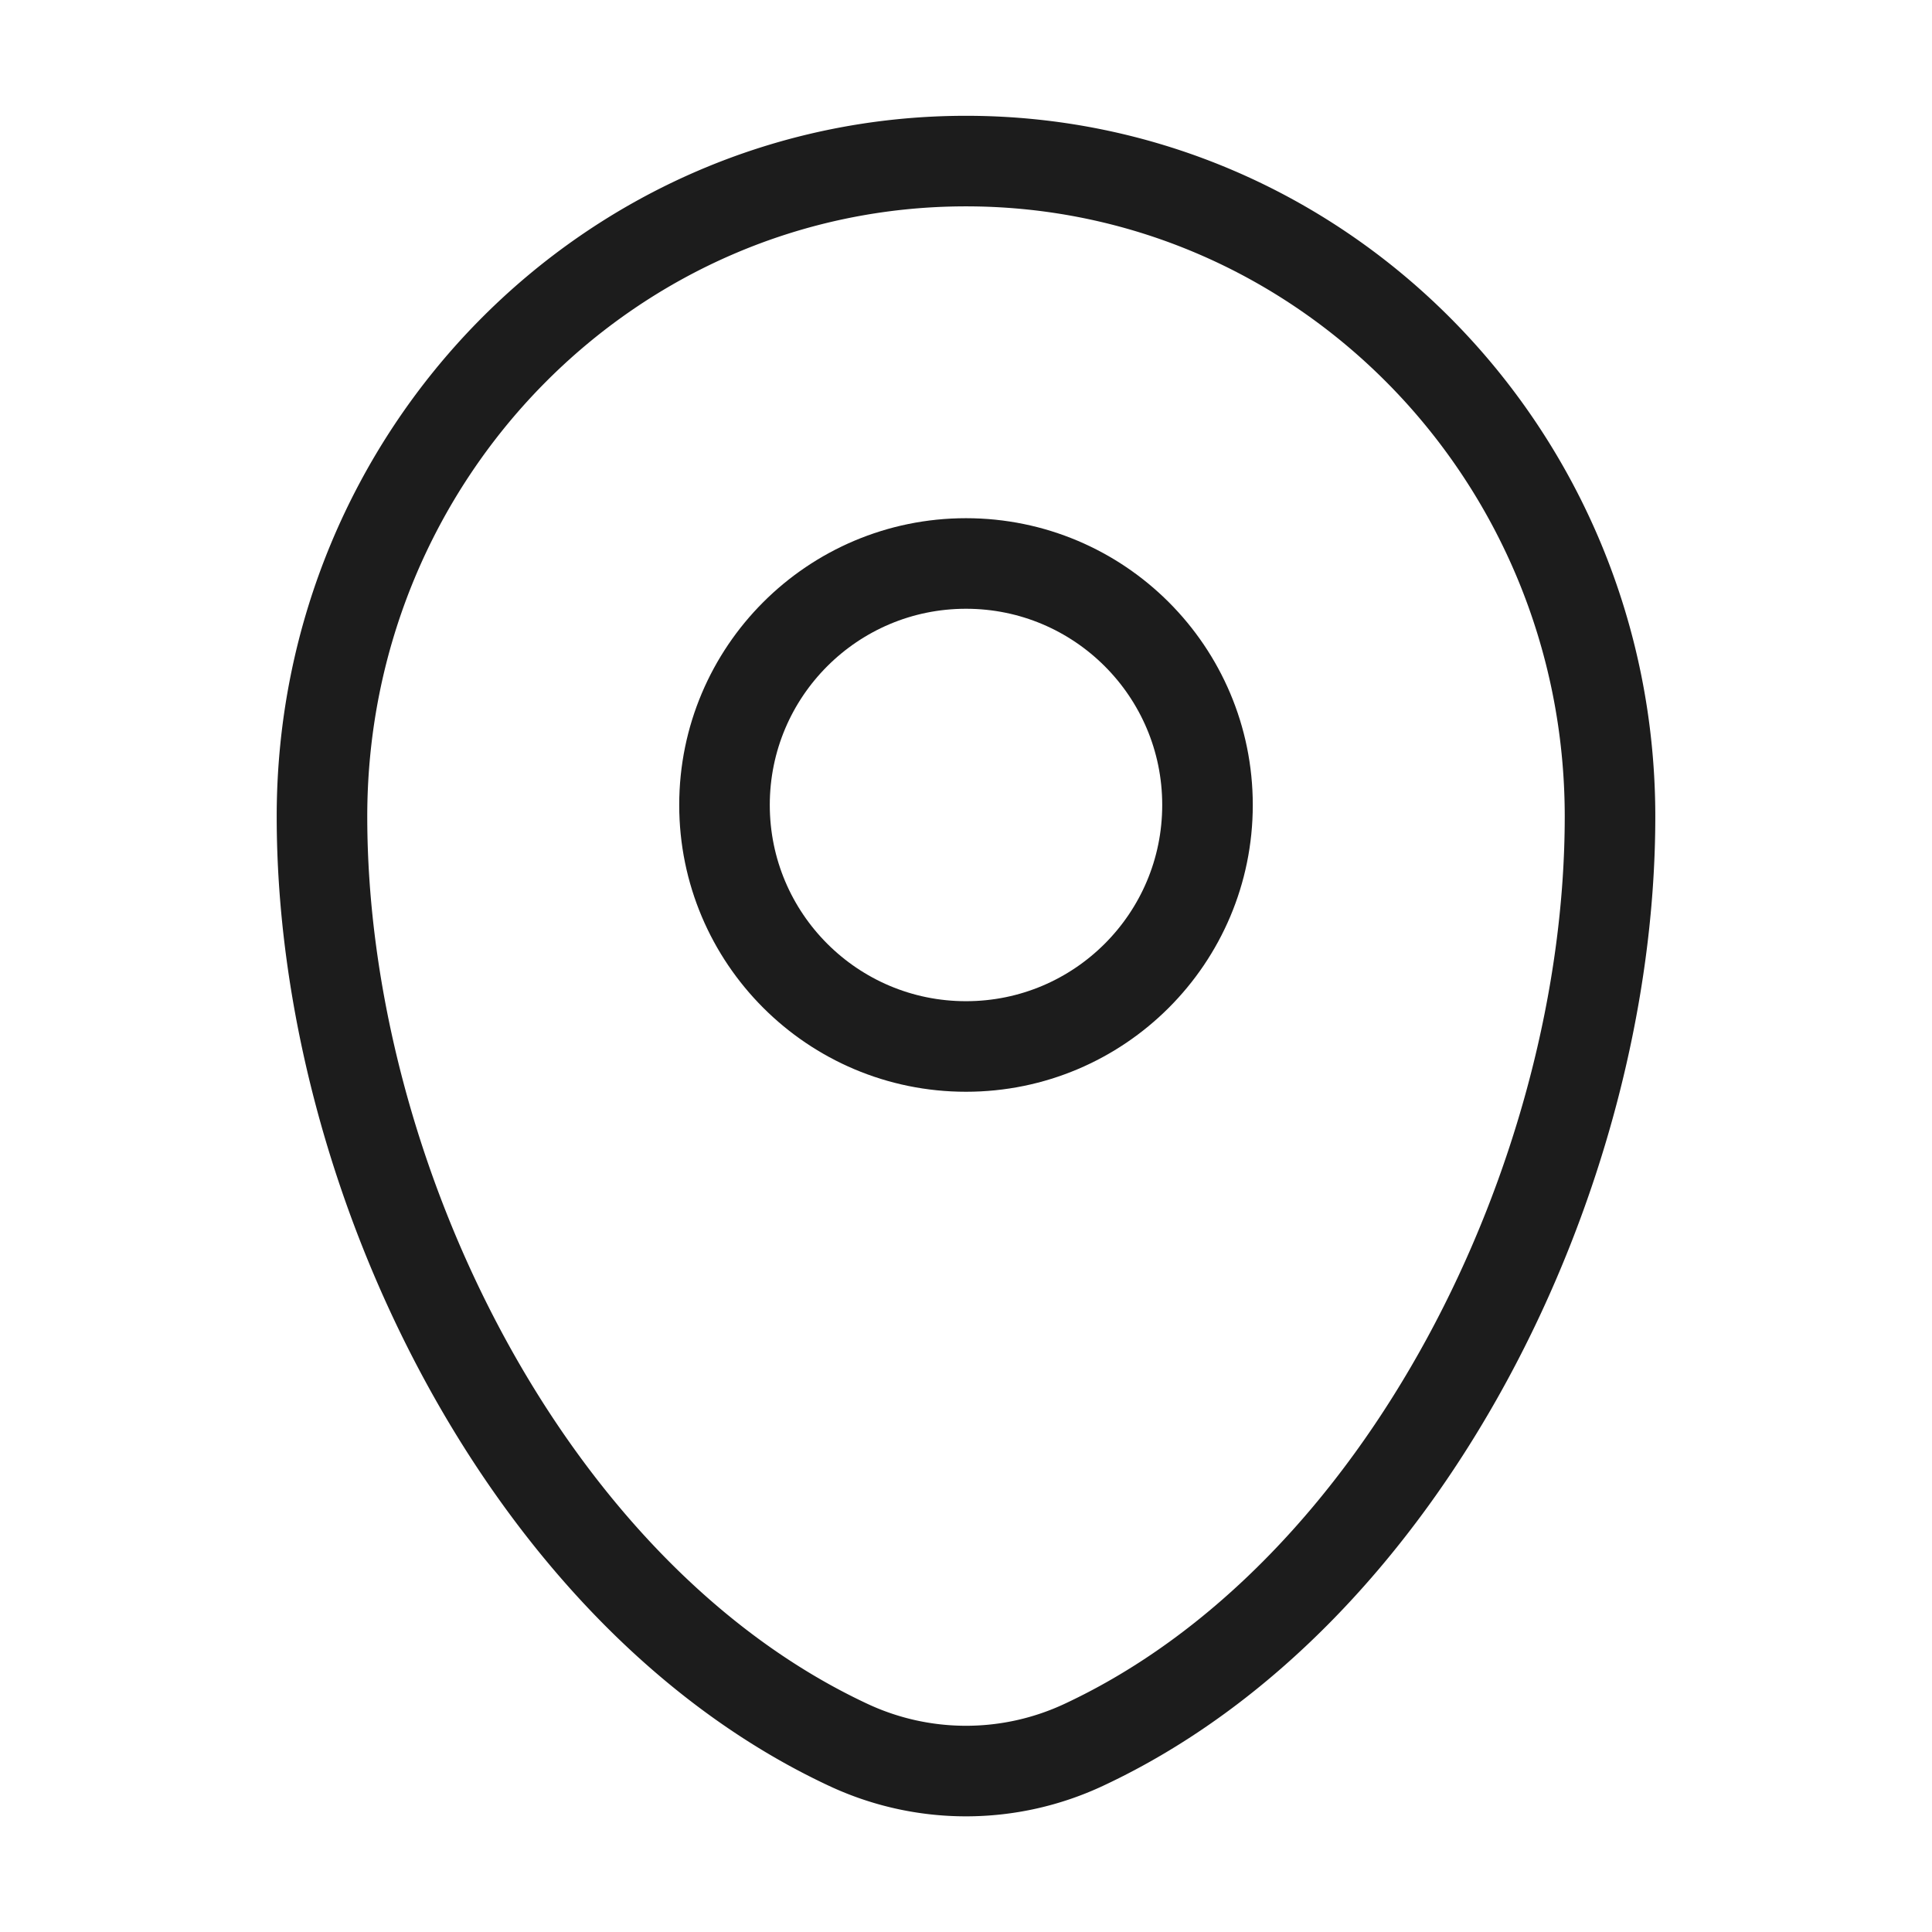 <svg width="32" height="32" fill="none" xmlns="http://www.w3.org/2000/svg"><path d="M5.333 13.524C5.333 7.528 10.11 2.668 16 2.668s10.667 4.86 10.667 10.857c0 5.95-3.405 12.893-8.716 15.375a4.6 4.6 0 0 1-3.902 0c-5.311-2.482-8.716-9.425-8.716-15.375z" stroke="#1C1C1C" stroke-width="1.5"/><circle cx="16" cy="13.333" r="4" stroke="#1C1C1C" stroke-width="1.5"/></svg>
